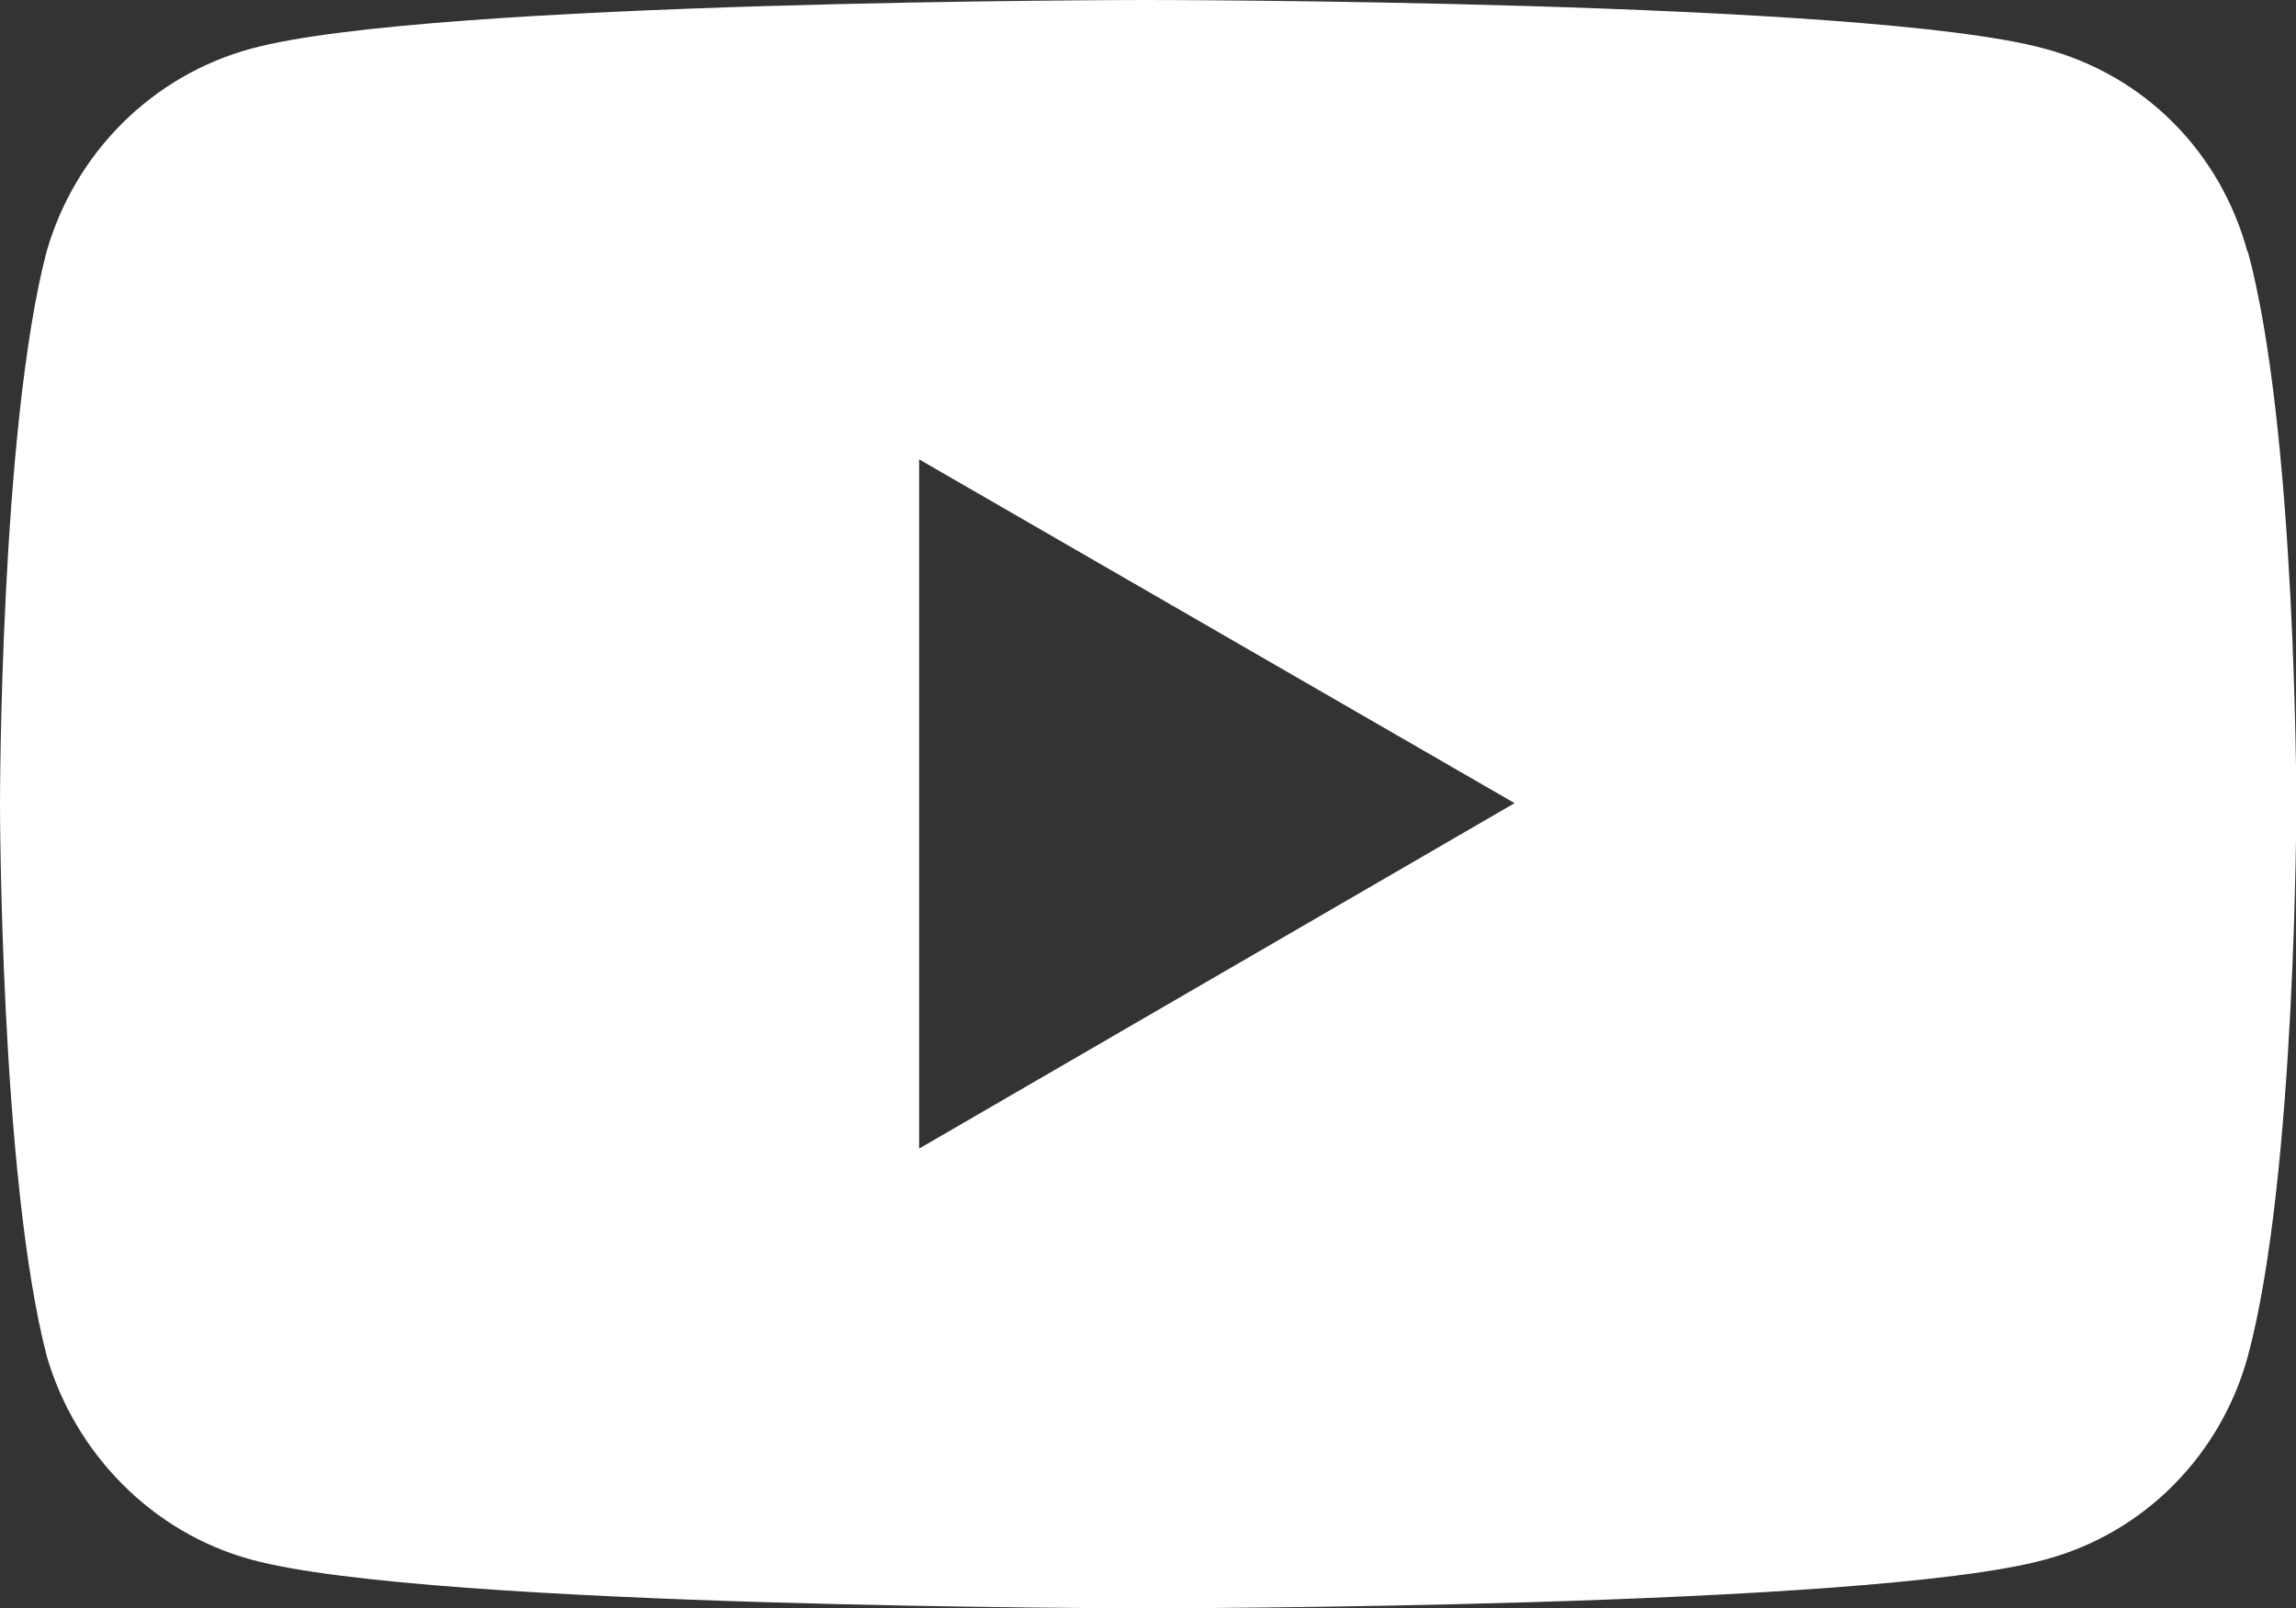 <?xml version="1.0" encoding="UTF-8"?>
<svg id="Warstwa_2" data-name="Warstwa 2" xmlns="http://www.w3.org/2000/svg" viewBox="0 0 68.52 48">
  <rect x="0" y="0" width="68.52" height="48" fill="#333333" stroke="none"/>
  <defs>
    <style>
      .cls-1 {
        fill: #fff;
      }
    </style>
  </defs>
  <g id="Logo">
    <path class="cls-1" d="M67.07,7.51c-.8-2.95-3.05-5.26-6.06-6.06-5.31-1.45-26.78-1.45-26.78-1.45,0,0-21.42,0-26.73,1.45-2.95.8-5.26,3.1-6.11,6.06C0,12.81,0,23.97,0,23.97c0,0,0,11.16,1.4,16.52.85,2.9,3.15,5.26,6.11,6.06,5.31,1.45,26.73,1.45,26.73,1.45,0,0,21.47,0,26.78-1.45,3-.8,5.26-3.15,6.06-6.06,1.45-5.36,1.45-16.52,1.45-16.52,0,0,0-11.16-1.45-16.47ZM27.43,34.29V13.71l17.77,10.26-17.77,10.31Z"/>
  </g>
</svg>
